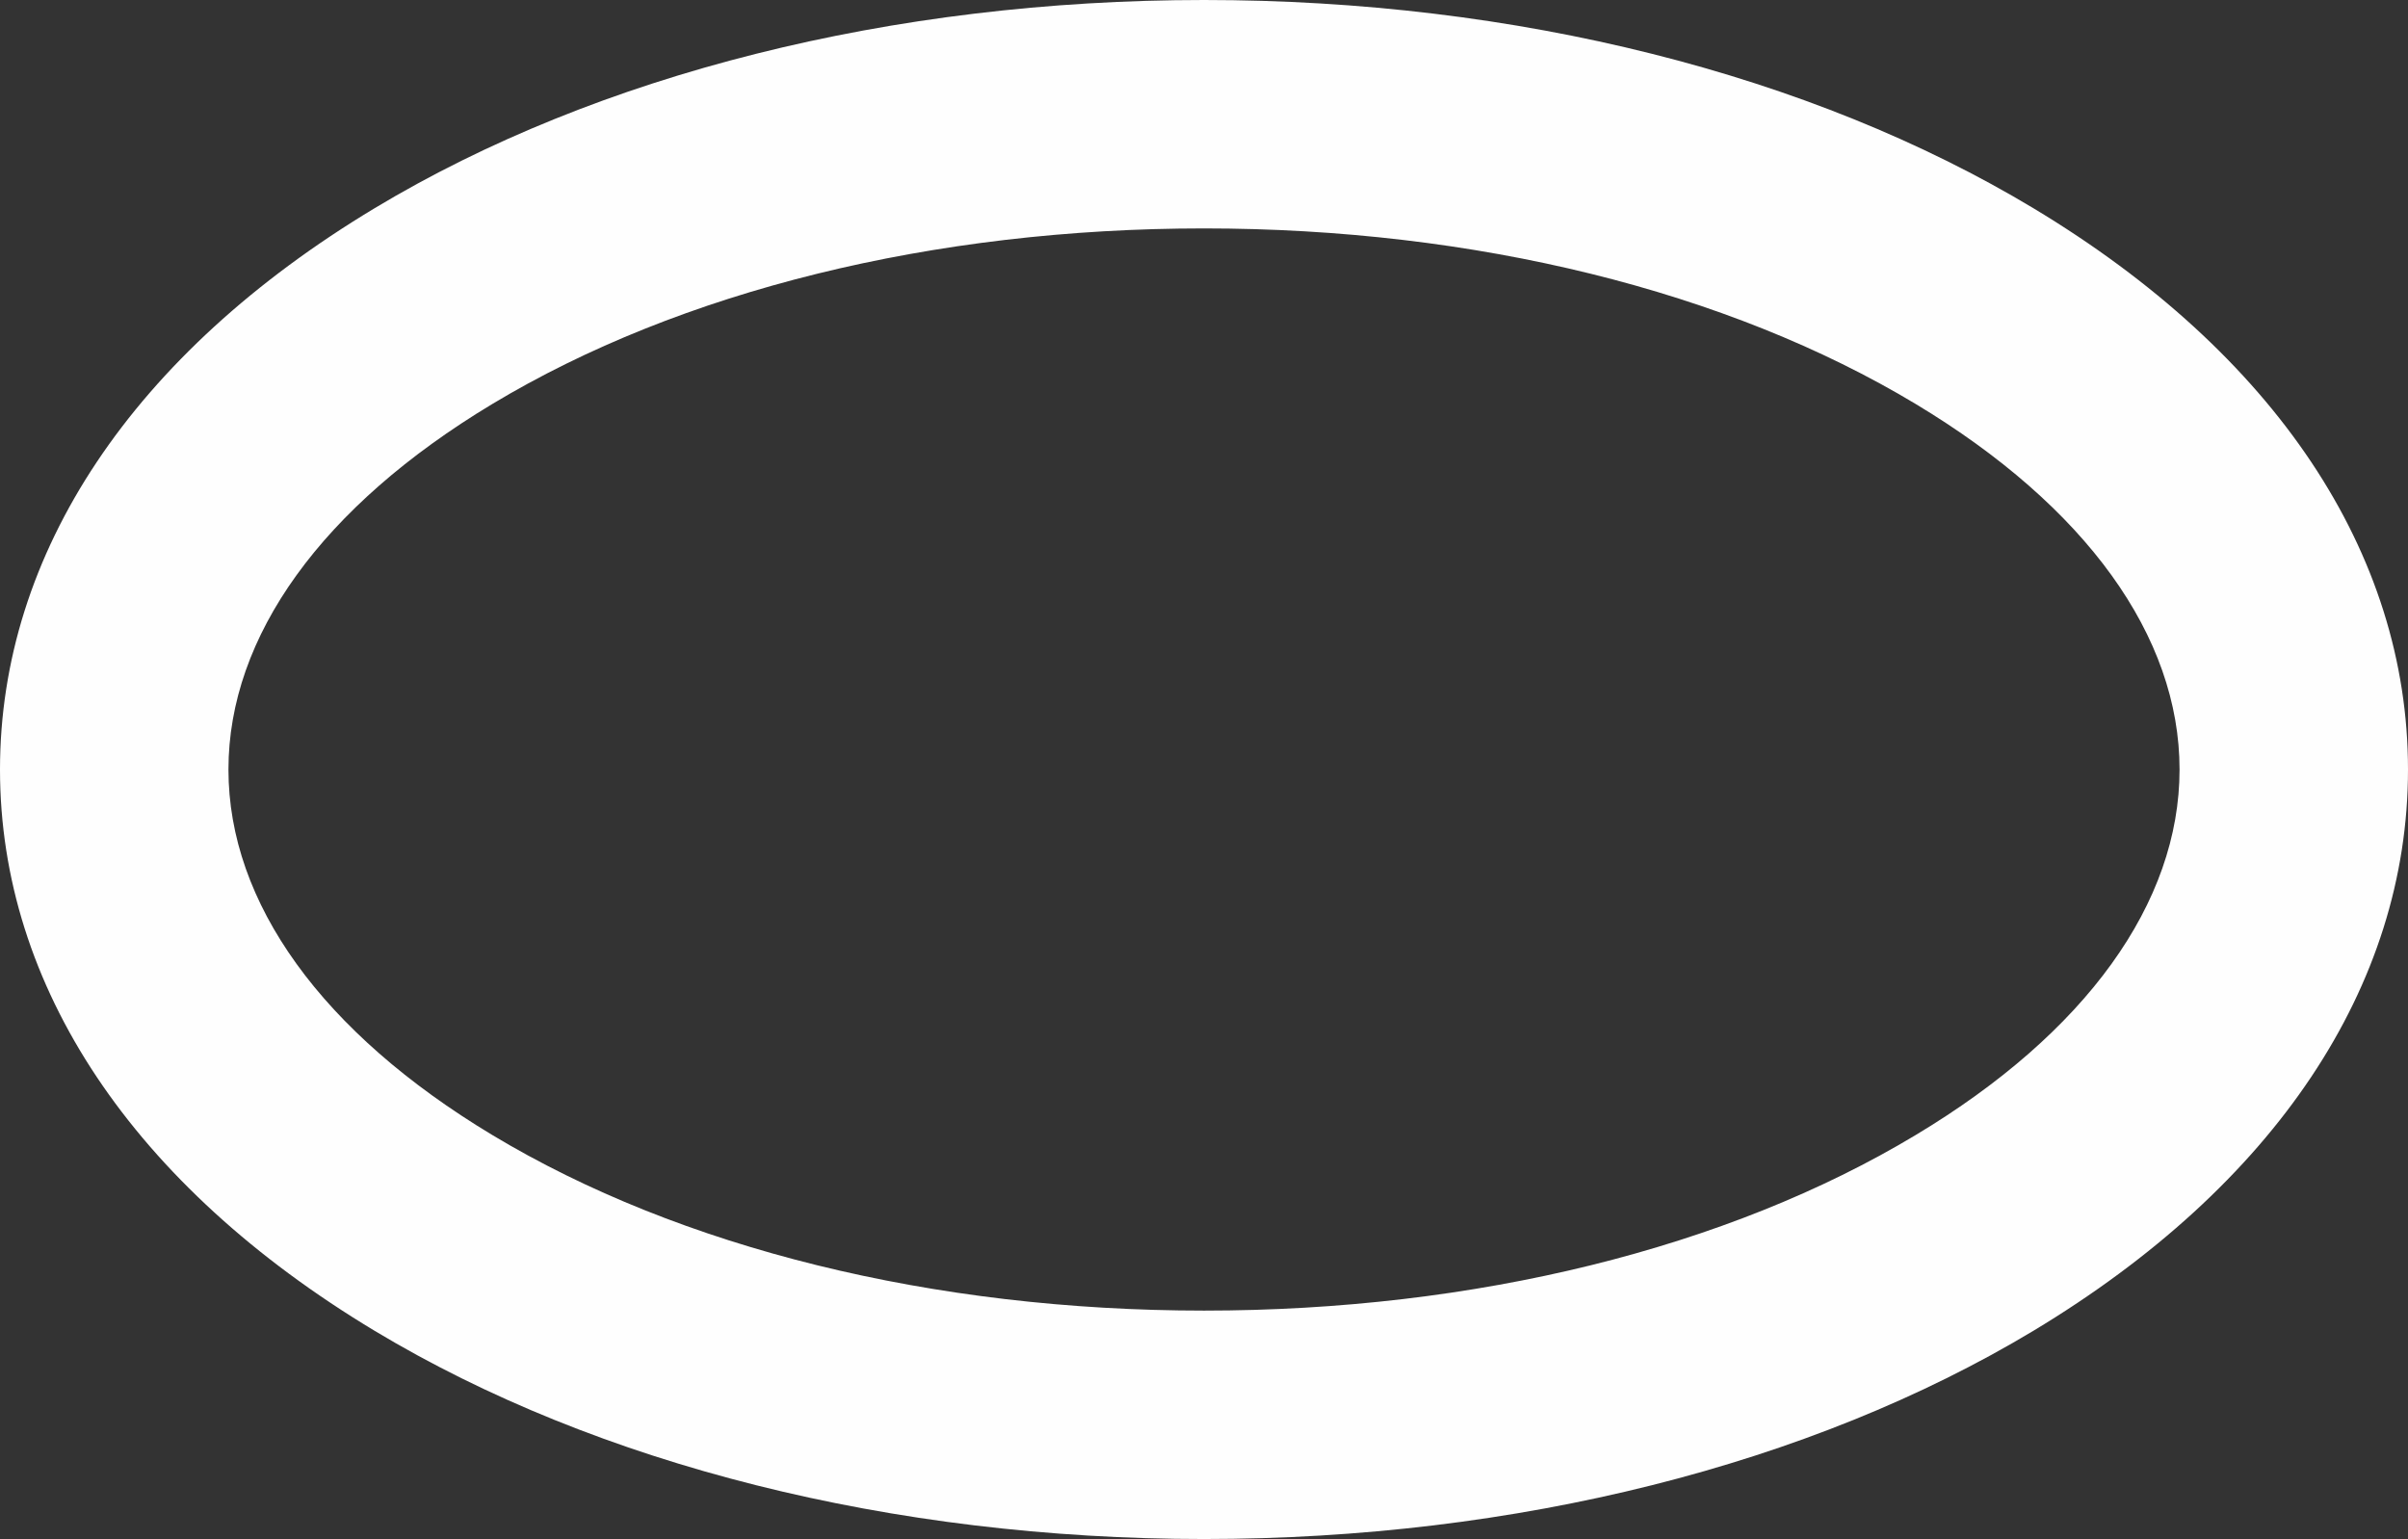<svg width="2160" height="1381" viewBox="0 0 2160 1381" fill="none" xmlns="http://www.w3.org/2000/svg">
<rect x="0" y="0" width="2160" height="1381" fill="#333333" stroke="none"/>
<g clip-path="url(#clip0)">
<path d="M1080.02 1380.69C800.544 1380.69 536.328 1314.33 335.983 1193.86C119.336 1063.54 0 884.735 0 690.365C0 495.995 119.336 317.145 335.983 186.823C536.285 66.357 800.544 0 1080.02 0C1359.5 0 1623.68 66.357 1824.02 186.823C2040.66 317.145 2160 495.952 2160 690.365C2160 884.778 2040.49 1063.54 1824.02 1193.86C1623.68 1314.33 1359.45 1380.69 1080.02 1380.69ZM1080.02 204.917C837.125 204.917 610.402 260.857 441.581 362.445C288.982 454.224 204.919 570.683 204.919 690.364C204.919 810.045 288.978 926.458 441.581 1018.24C610.402 1119.83 837.124 1175.77 1080.02 1175.77C1322.93 1175.77 1549.51 1119.83 1718.42 1018.24C1871.02 926.677 1955.08 810.004 1955.08 690.364C1955.08 570.724 1871.02 454.224 1718.42 362.445C1549.51 260.862 1322.79 204.917 1080.02 204.917Z" fill="#FEFEFE"/>
</g>
<defs>
<clipPath id="clip0">
<rect width="2160" height="1380.69" fill="white"/>
</clipPath>
</defs>
</svg>
